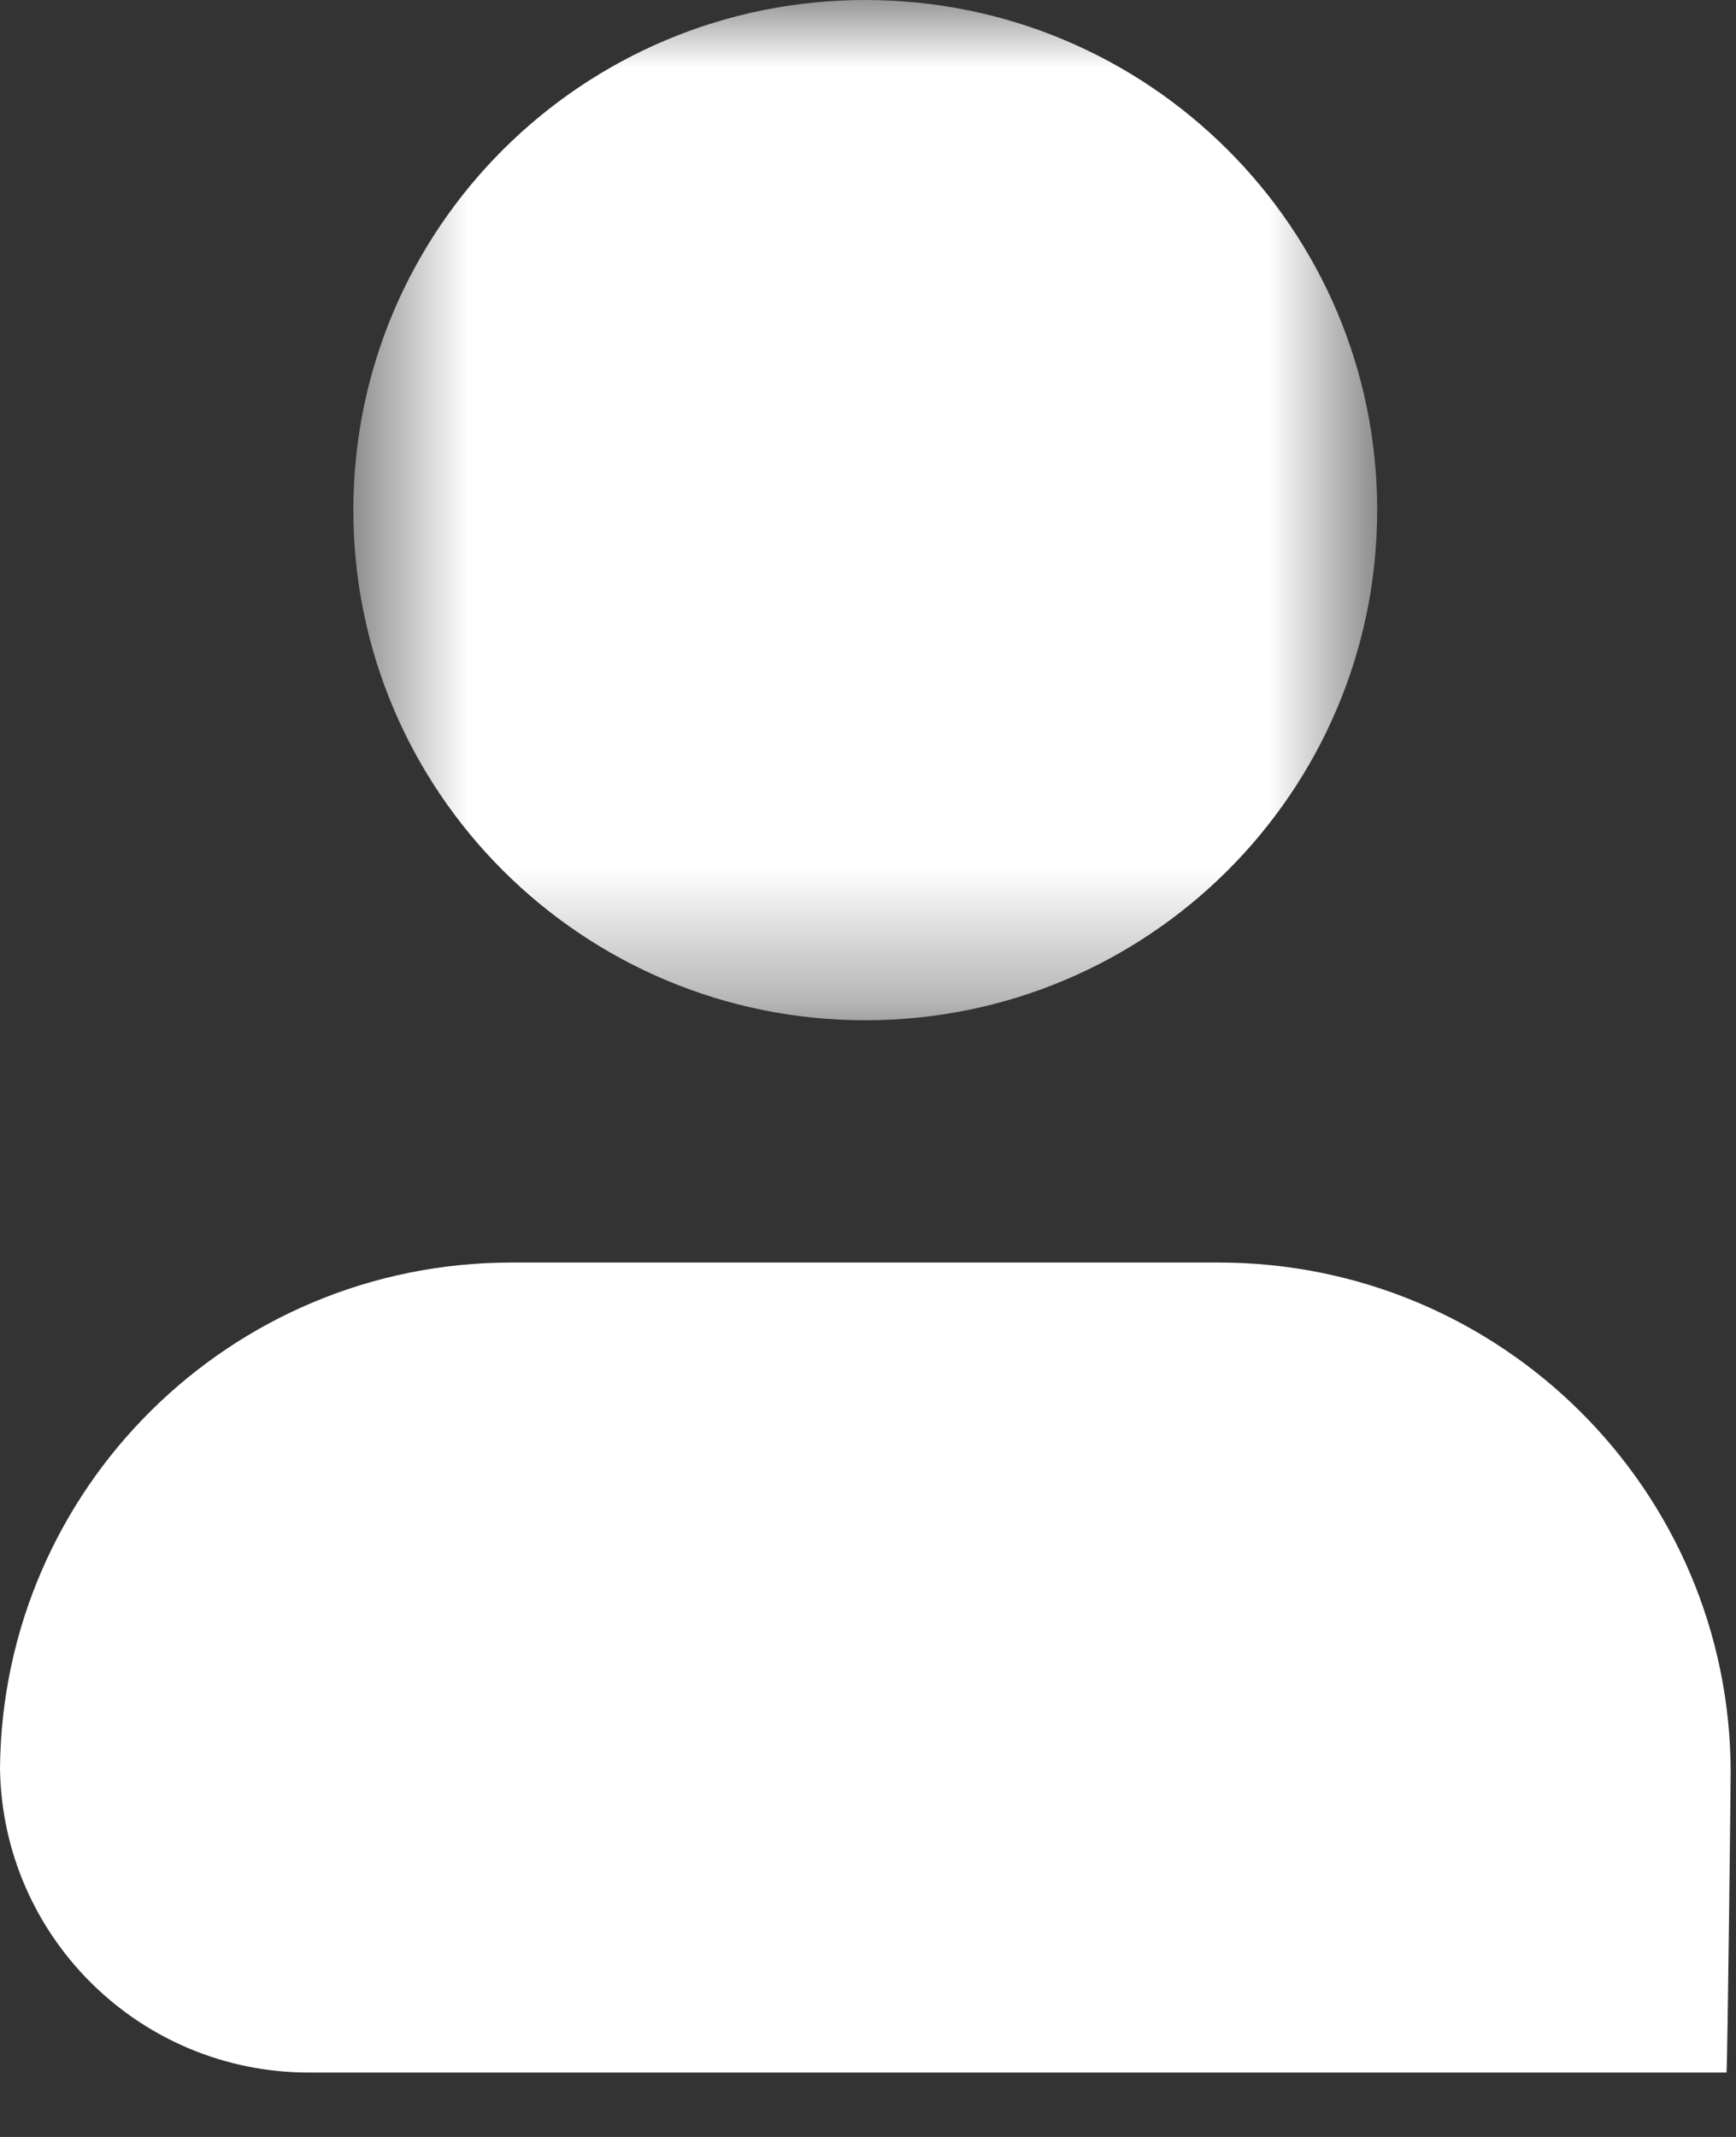 <svg width="13" height="16" viewBox="0 0 13 16" fill="none" xmlns="http://www.w3.org/2000/svg">
<rect x="0" y="0" width="13" height="16" fill="#333333" stroke="none"/>
<mask id="mask0" style="mask-type:alpha" maskUnits="userSpaceOnUse" x="2" y="0" width="9" height="8">
<path d="M2.646 0H10.313V7.639H2.646V0Z" fill="white"/>
</mask>
<g mask="url(#mask0)">
<path fill-rule="evenodd" clip-rule="evenodd" d="M10.313 3.819C10.313 1.71 8.597 -0 6.48 -0C4.362 -0 2.646 1.71 2.646 3.819C2.646 5.929 4.362 7.639 6.48 7.639C8.597 7.639 10.313 5.929 10.313 3.819Z" fill="white"/>
</g>
<path fill-rule="evenodd" clip-rule="evenodd" d="M0 13.241C0.018 11.146 1.724 9.453 3.83 9.453H9.126C11.243 9.453 12.96 11.163 12.96 13.273C12.96 13.379 12.937 15.415 12.929 15.518H2.315C1.045 15.518 0.018 14.501 0 13.241Z" fill="white"/>
</svg>
